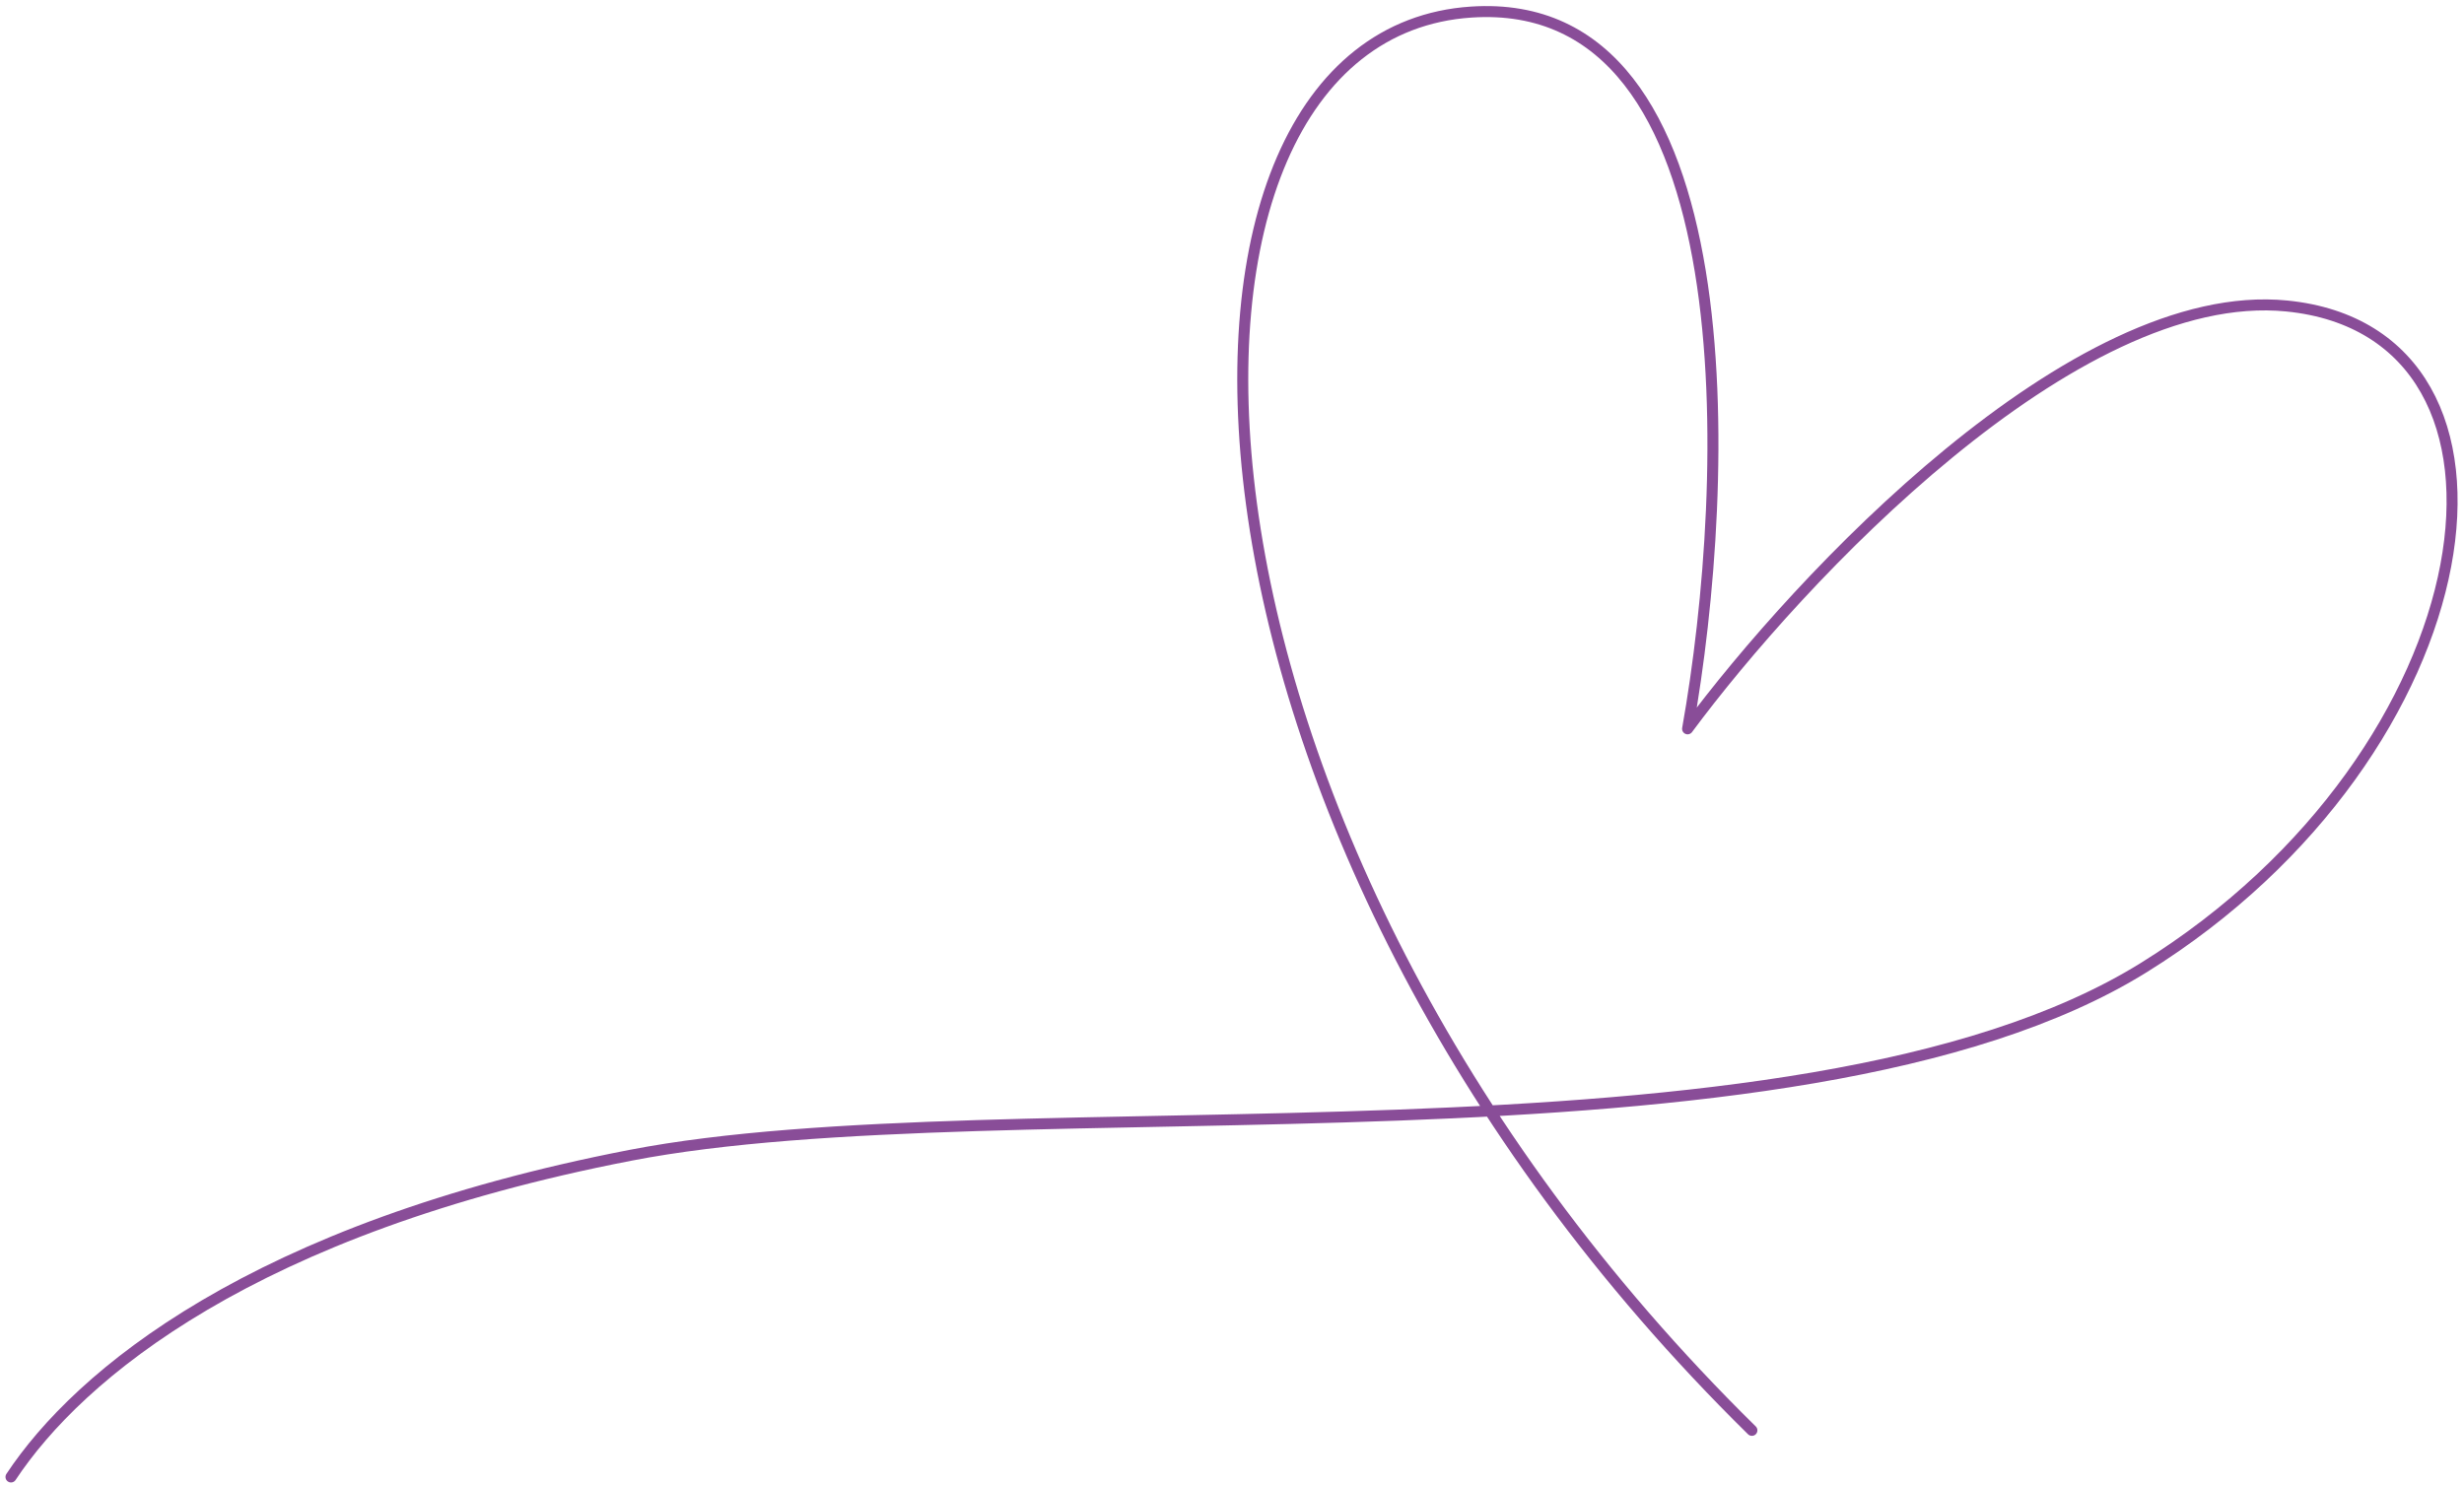 <?xml version="1.0" encoding="UTF-8"?> <svg xmlns="http://www.w3.org/2000/svg" width="224" height="135" viewBox="0 0 224 135" fill="none"> <path d="M0.999 134.296C7.17 124.964 23.031 111.691 57.29 105.052C91.548 98.413 163.251 107.634 194.899 87.974C226.548 68.314 232.1 30.244 207.897 27.824C188.535 25.888 163.51 52.648 153.418 66.27C157.406 43.844 159.055 -0.585 133.743 1.098C102.104 3.202 103.623 75.336 159.263 130.058" stroke="#894D98" stroke-linecap="round" stroke-linejoin="round"></path> </svg> 